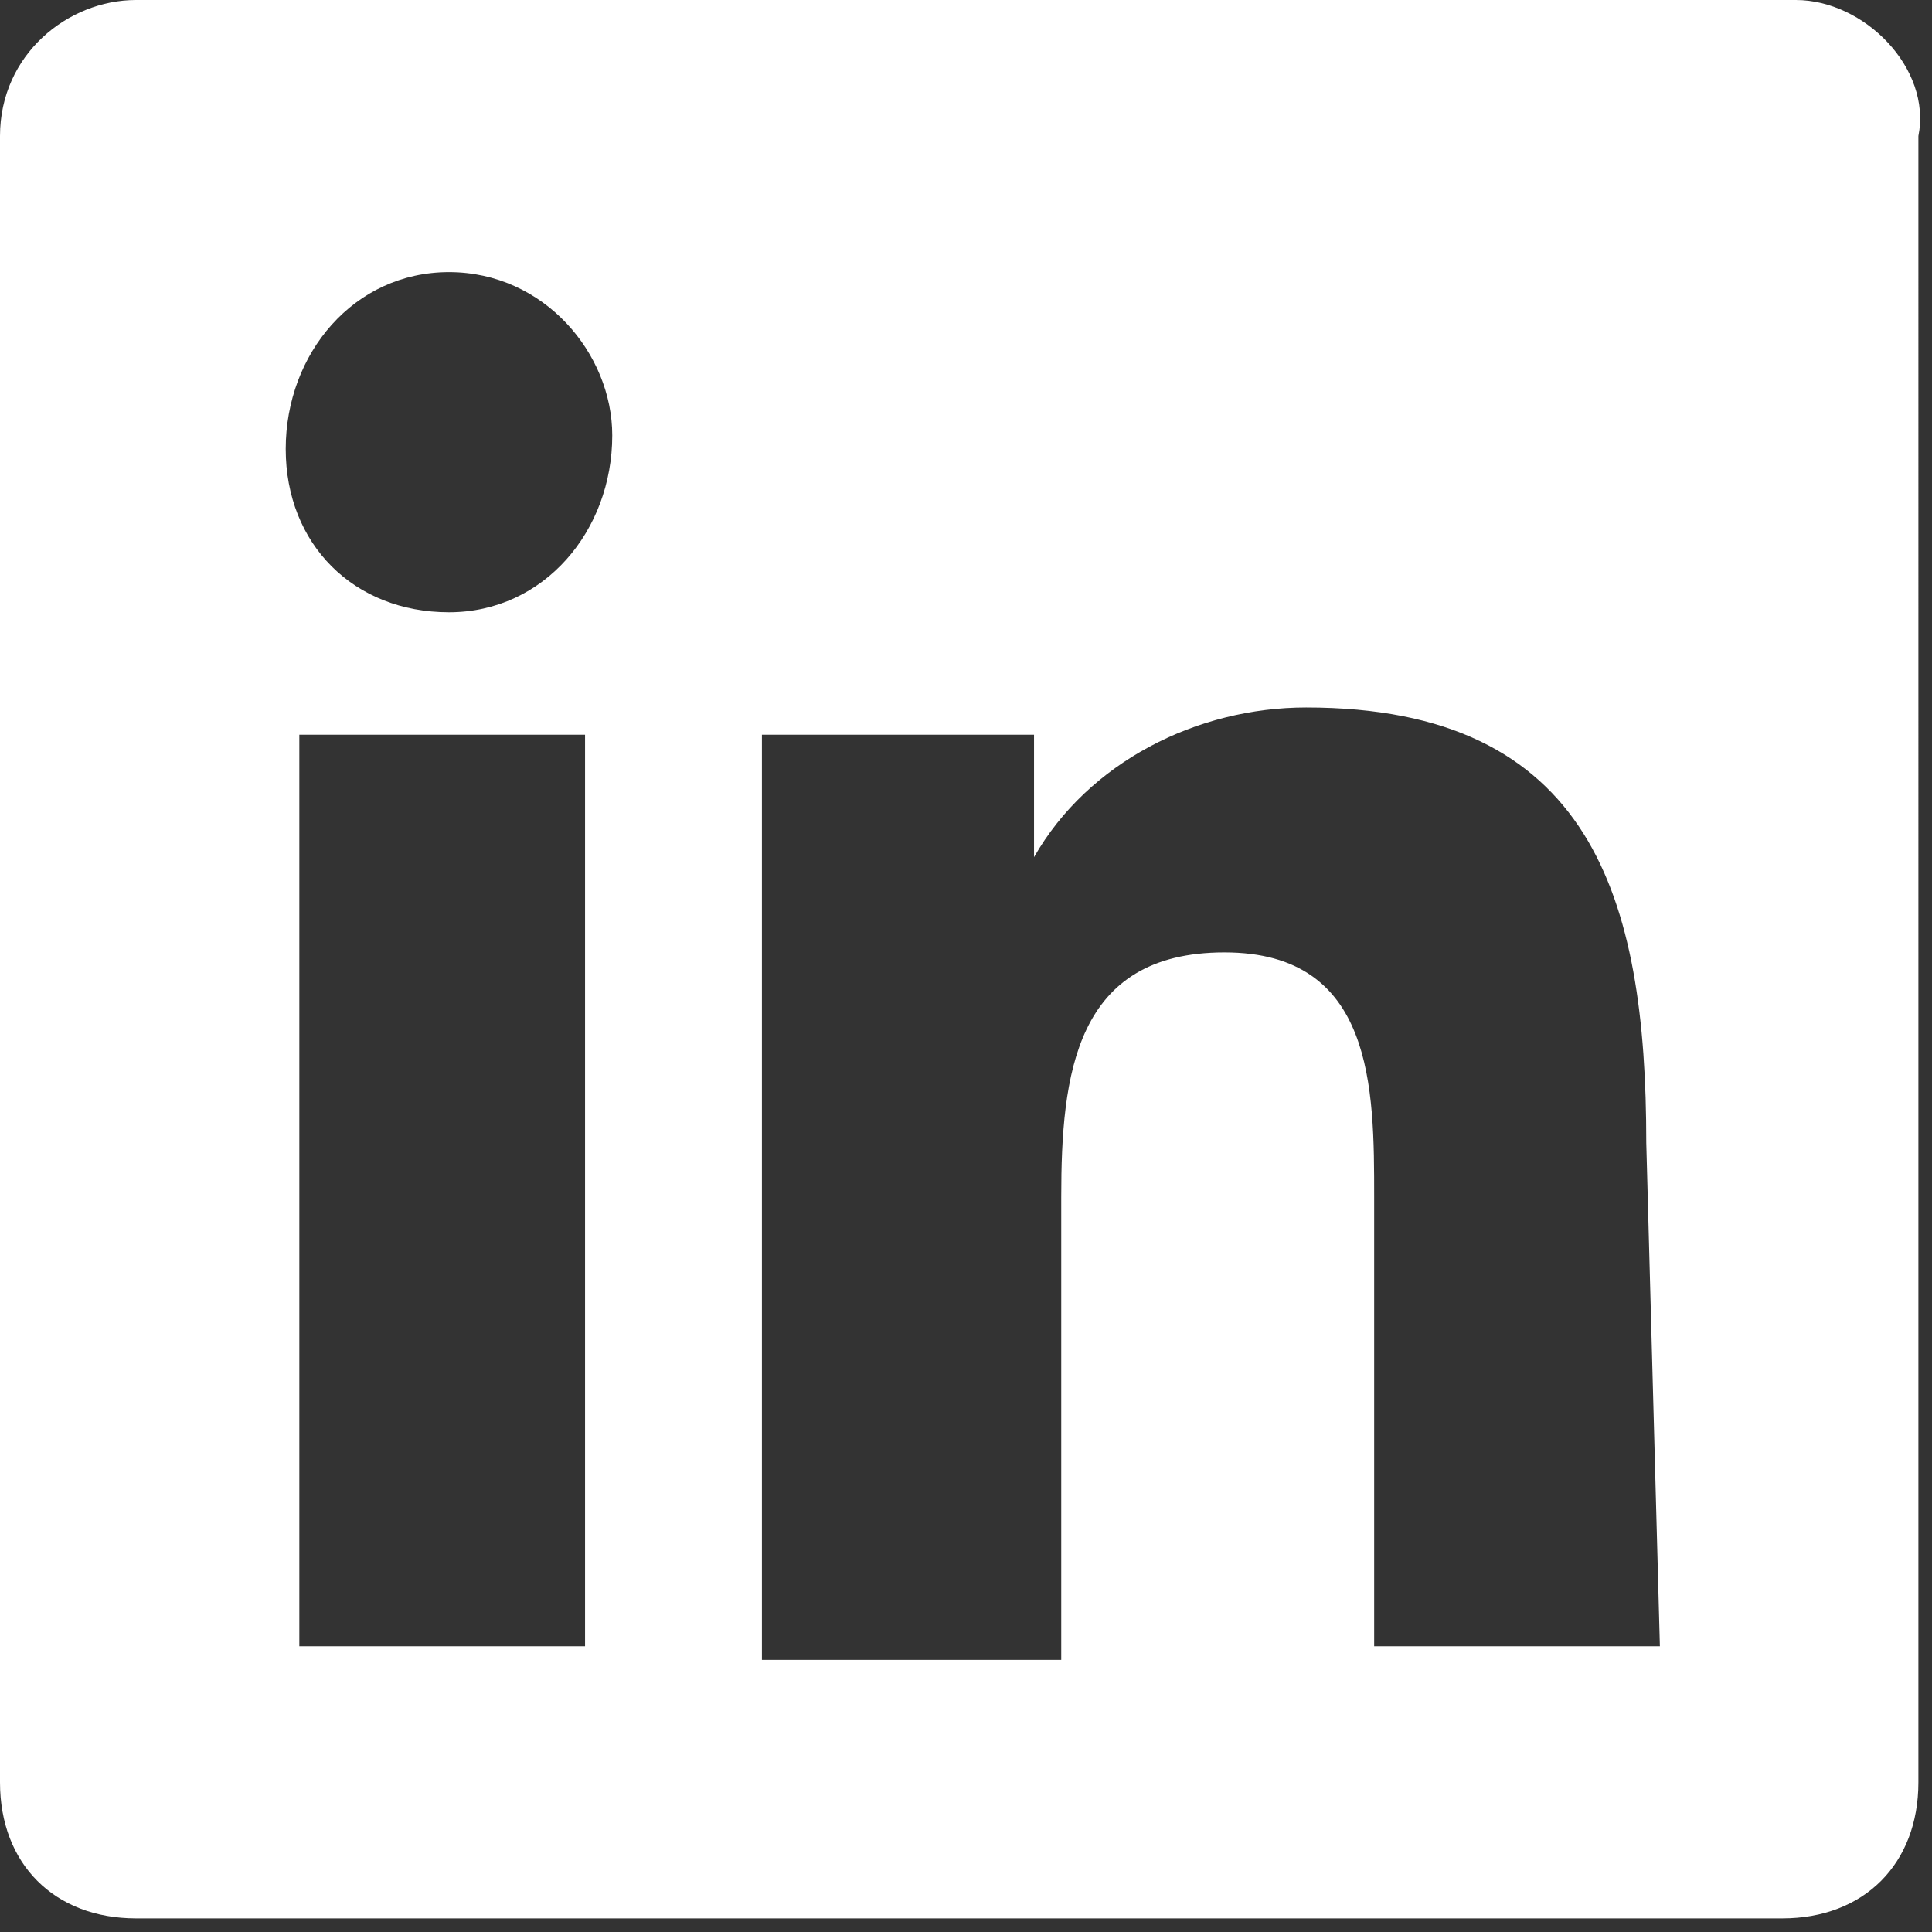 <?xml version="1.0" encoding="utf-8"?>
<!-- Generator: Adobe Illustrator 26.5.0, SVG Export Plug-In . SVG Version: 6.00 Build 0)  -->
<svg version="1.1" id="Ebene_1" xmlns="http://www.w3.org/2000/svg" xmlns:xlink="http://www.w3.org/1999/xlink" x="0px" y="0px"
	 width="14.2px" height="14.2px" viewBox="0 0 14.2 14.2" style="enable-background:new 0 0 14.2 14.2;" xml:space="preserve">
<rect x="0" y="0" width="14.2" height="14.2" fill="#333333" stroke="none"/>
<style type="text/css">
	.st0{fill:#FFFFFF;}
</style>
<path class="st0" d="M13.2,0H1C0.5,0,0,0.4,0,1v12.1c0,0.6,0.4,1,1,1h12.1c0.6,0,1-0.4,1-1V1C14.2,0.5,13.7,0,13.2,0
	C13.2,0,13.2,0,13.2,0z M4.3,12.1H2.2V5.4h2.1L4.3,12.1z M3.3,4.5c-0.7,0-1.2-0.5-1.2-1.2C2.1,2.6,2.6,2,3.3,2C4,2,4.5,2.6,4.5,3.2
	C4.5,3.9,4,4.5,3.3,4.5C3.3,4.5,3.2,4.5,3.3,4.5L3.3,4.5z M12.2,12.1h-2.1V8.8c0-0.8,0-1.8-1.1-1.8S7.8,7.9,7.8,8.8v3.4H5.6V5.4h2
	v0.9l0,0c0.4-0.7,1.2-1.1,2-1.1c2.1,0,2.5,1.4,2.5,3.2L12.2,12.1z"/>
</svg>
